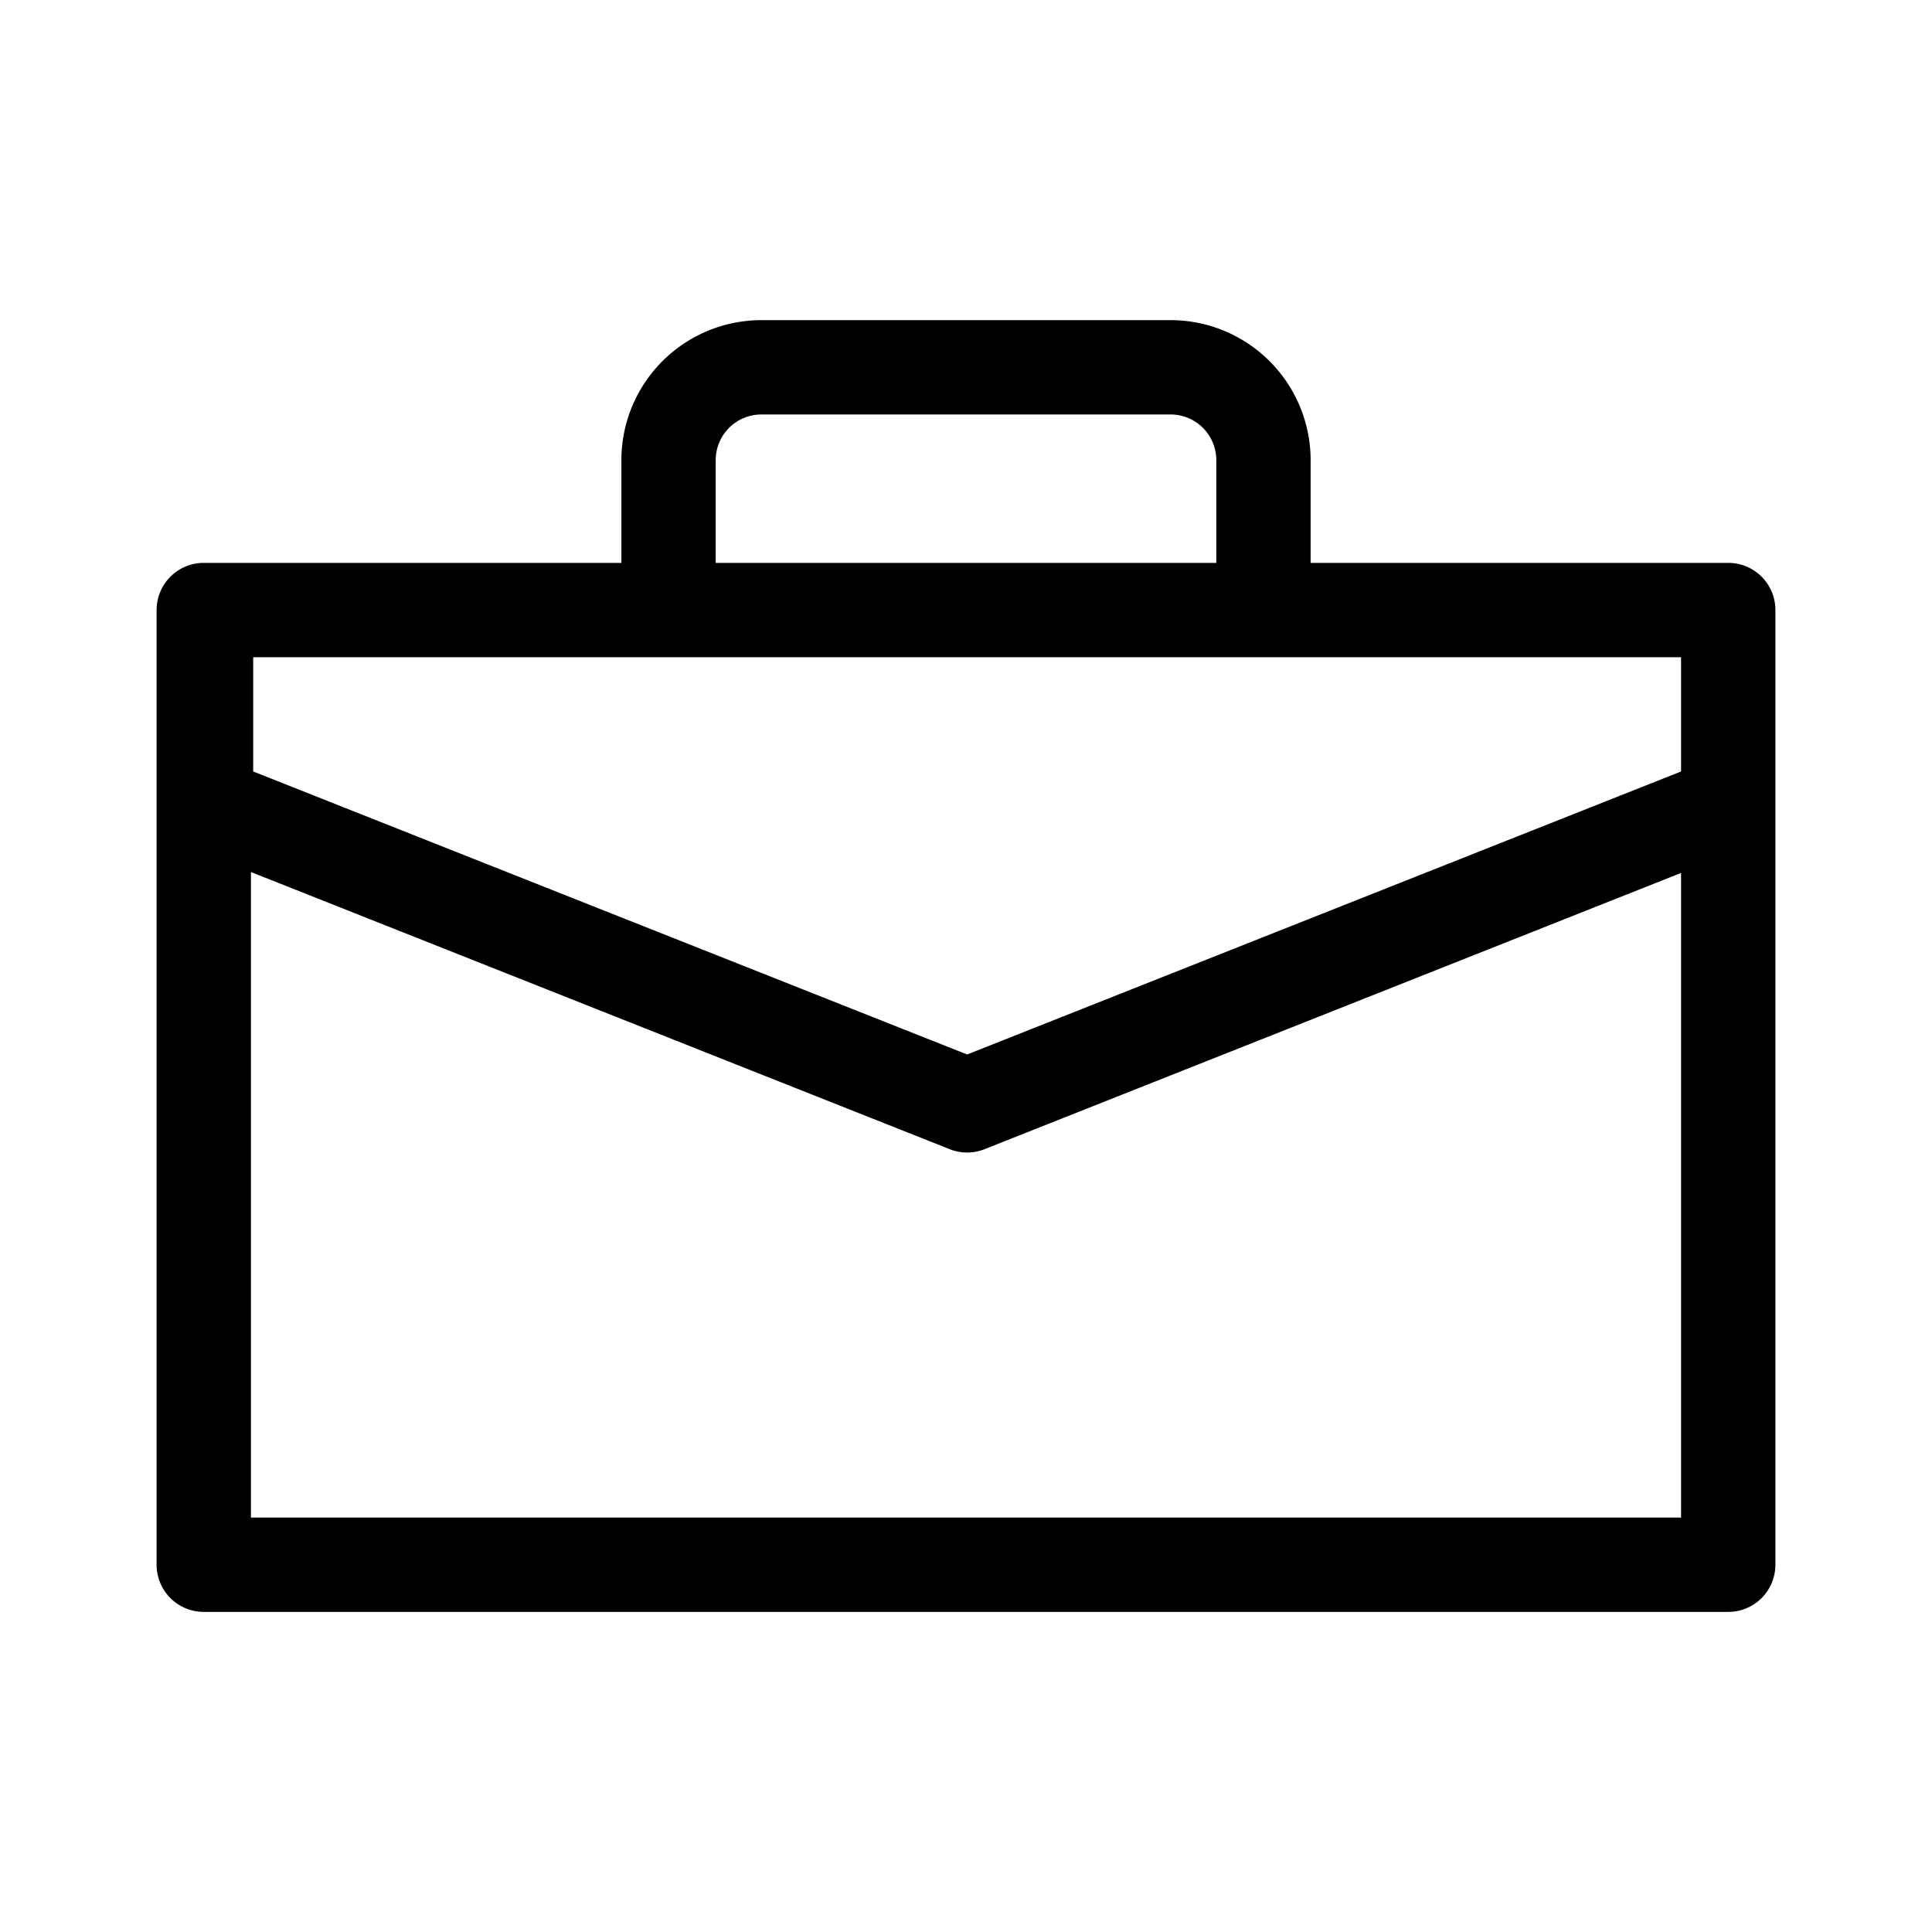 <svg id="Layer_1" height="512" viewBox="0 0 512 512" width="512" xmlns="http://www.w3.org/2000/svg" data-name="Layer 1"><path d="m460.52 149.42a12.56 12.56 0 0 0 -2.52-.25h-110.67v-27.25a37.13 37.13 0 0 0 -37.08-37.08h-108.5a37.13 37.13 0 0 0 -37.08 37.08v27.25h-110.67a12.5 12.5 0 0 0 -12.5 12.5v253a12.5 12.5 0 0 0 12.5 12.5h404a12.5 12.5 0 0 0 12.5-12.5v-253a12.5 12.5 0 0 0 -9.98-12.25zm-270.85-27.5a12.1 12.1 0 0 1 12.08-12.08h108.5a12.1 12.1 0 0 1 12.08 12.08v27.25h-132.66zm-12.5 52.25h268.33v30.28l-189.2 75-189.2-75v-30.28zm-110.67 228v-171.07l185.19 73.45a12.5 12.5 0 0 0 9.22 0l184.59-73.21v170.83z"/></svg>